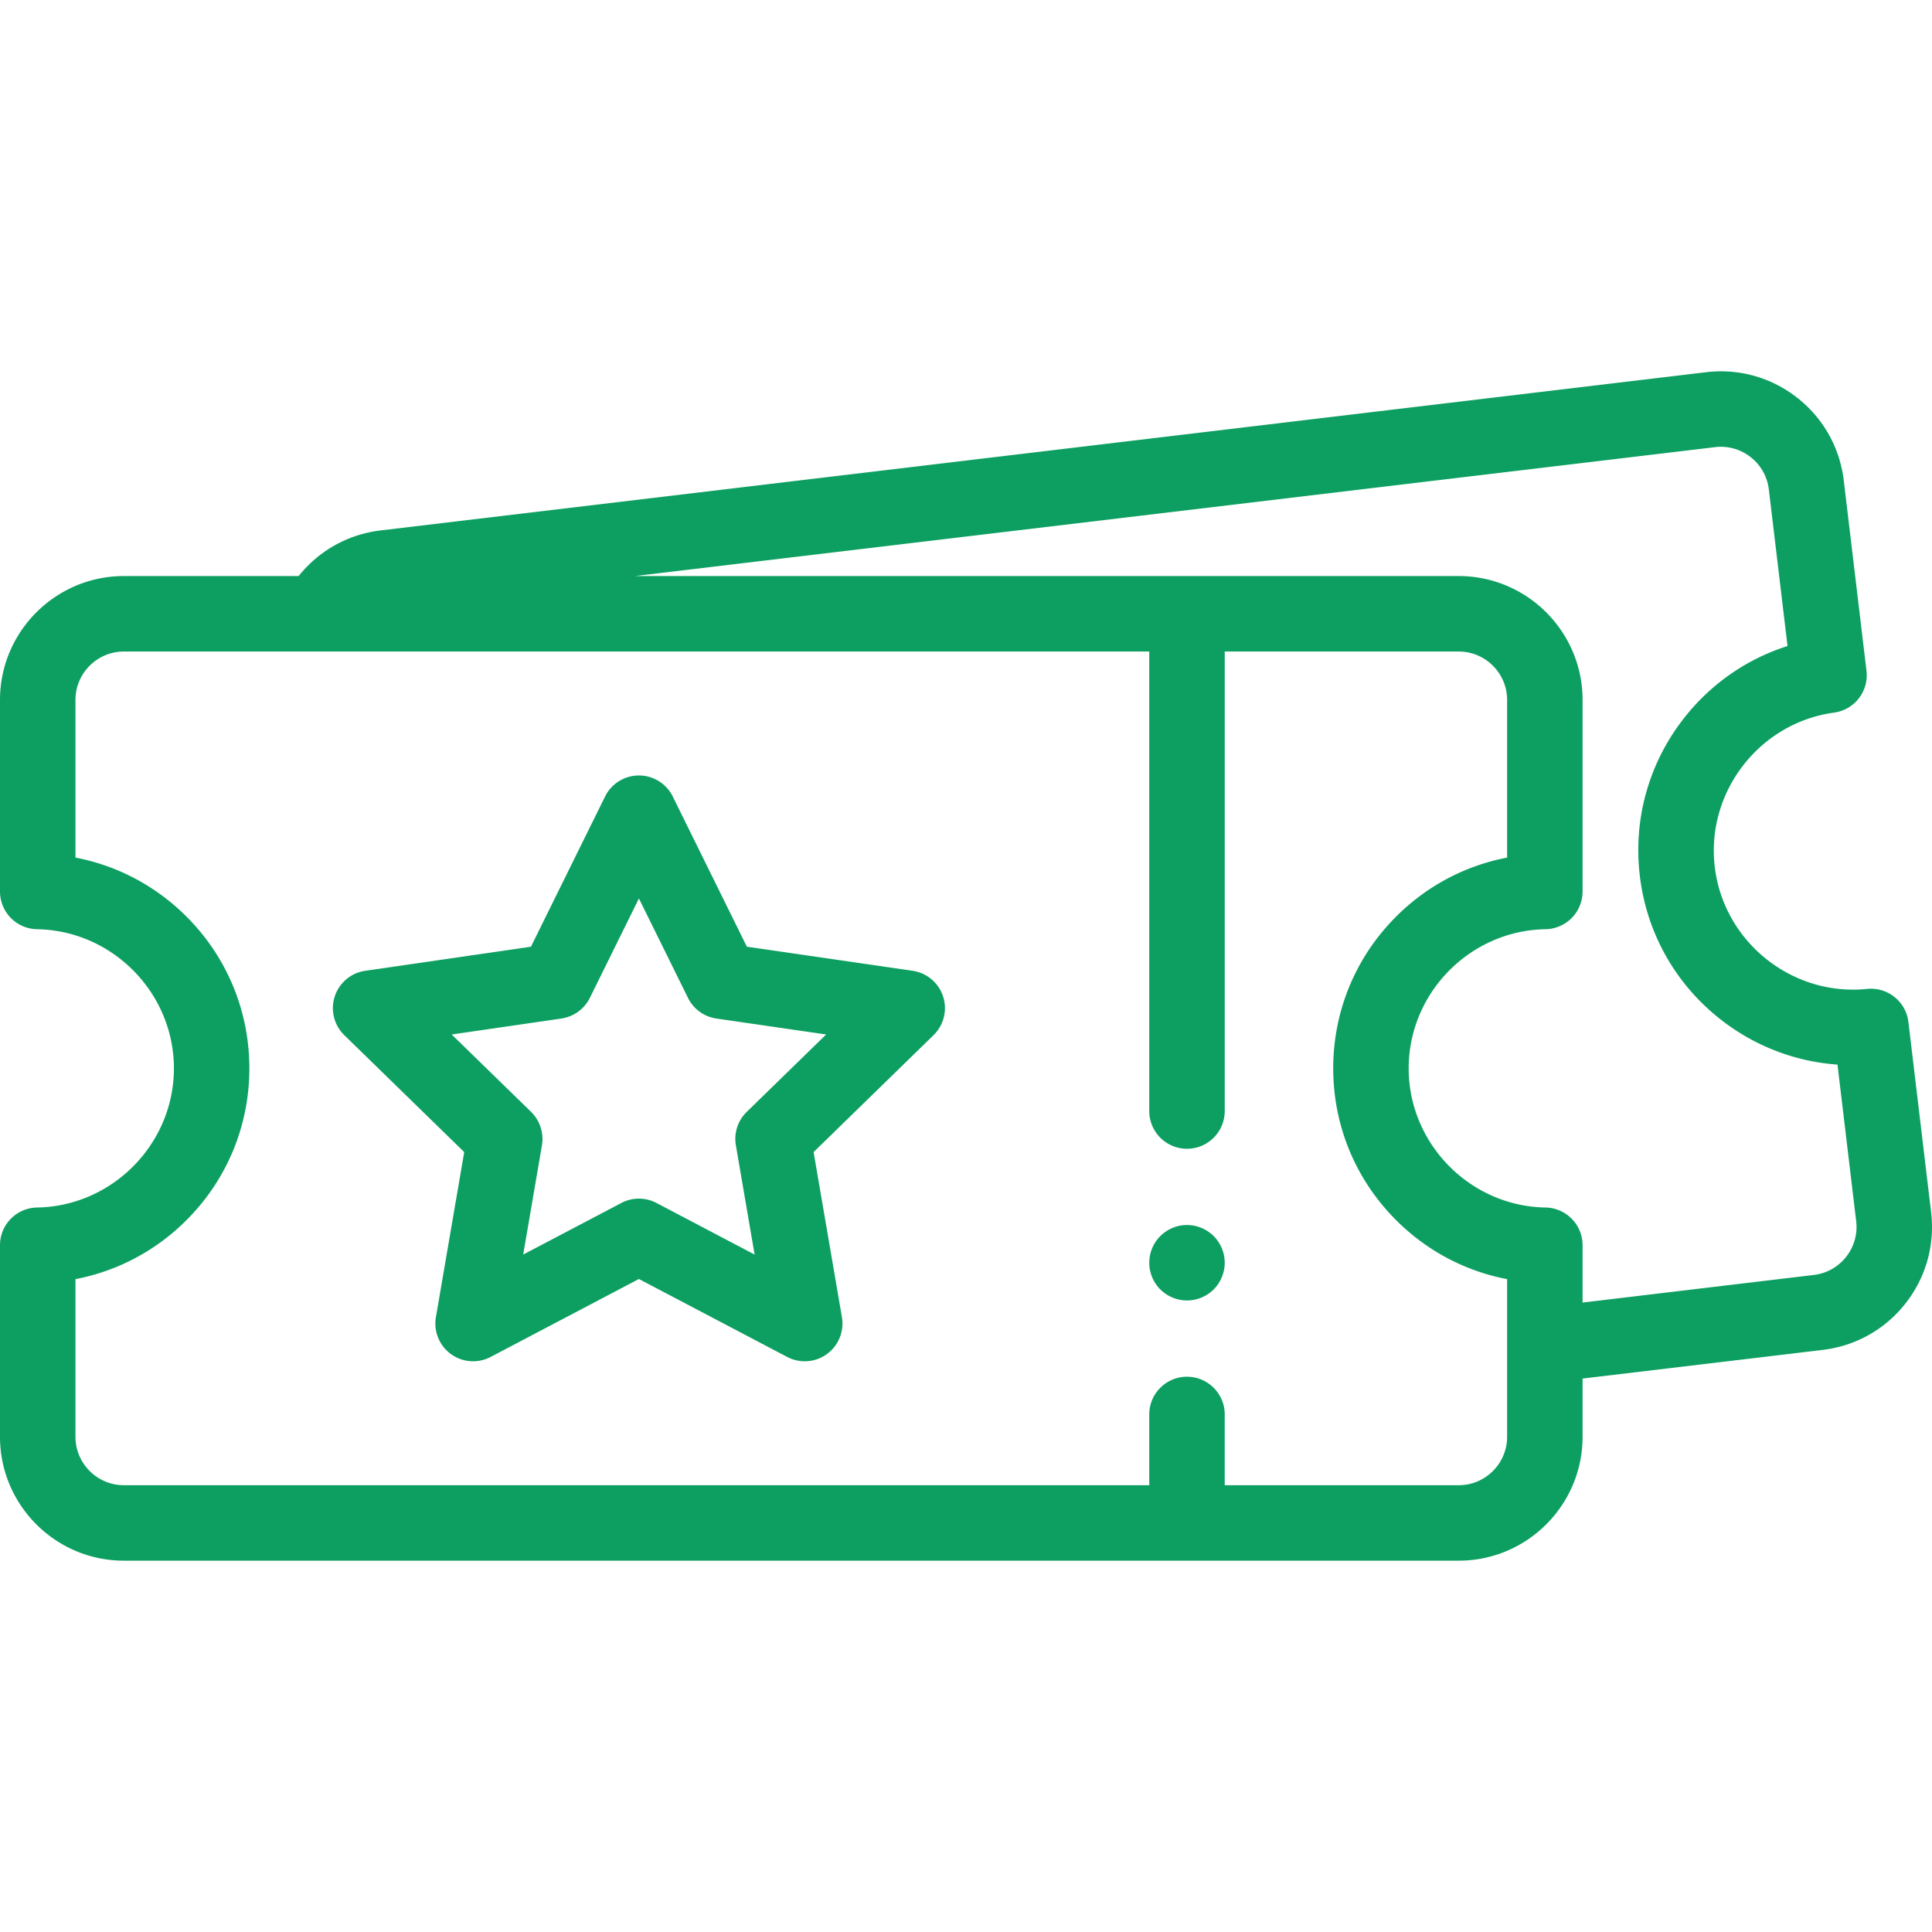 <svg xmlns="http://www.w3.org/2000/svg" version="1.1" xmlns:xlink="http://www.w3.org/1999/xlink" width="512" height="512" x="0" y="0" viewBox="0 0 512 512" style="enable-background:new 0 0 512 512" xml:space="preserve"><g><path d="m511.764 321.243-6.017-50.405c-.647-5.418-5.519-9.317-10.946-8.763-19.888 2.035-38-12.465-40.369-32.317-2.37-19.852 11.819-38.205 31.628-40.911 5.407-.739 9.223-5.675 8.576-11.093l-6.016-50.405c-1.04-8.708-5.408-16.49-12.3-21.913-6.893-5.422-15.484-7.835-24.191-6.797l-351.243 41.925c-8.62 1.029-16.329 5.324-21.744 12.096h-46.31C14.728 152.662 0 167.39 0 185.493v50.763a10 10 0 0 0 9.83 9.999c19.991.339 36.255 16.881 36.255 36.874 0 19.993-16.264 36.535-36.255 36.875-5.455.091-9.83 4.541-9.83 9.997v50.763c0 18.103 14.728 32.831 32.832 32.831H386.568c18.104 0 32.832-14.728 32.832-32.832v-15.431l63.655-7.598c8.708-1.039 16.49-5.407 21.913-12.3 5.421-6.893 7.835-15.484 6.796-24.191zM399.4 347.577v33.186c0 7.075-5.756 12.832-12.832 12.832h-62.004V374.846c0-5.523-4.477-10-10-10s-10 4.477-10 10V393.594H32.832c-7.075 0-12.832-5.756-12.832-12.832v-41.776c11.235-2.151 21.554-7.645 29.739-15.958 10.541-10.705 16.346-24.875 16.346-39.9s-5.805-29.195-16.346-39.9C41.553 234.915 31.235 229.421 20 227.27v-41.777c0-7.075 5.756-12.832 12.832-12.832h271.733v121.771c0 5.523 4.477 10 10 10s10-4.477 10-10v-121.77h62.004c7.075 0 12.832 5.756 12.832 12.832v41.777c-11.235 2.151-21.554 7.645-29.74 15.958-10.541 10.705-16.345 24.875-16.345 39.9s5.805 29.195 16.345 39.9c8.186 8.313 18.505 13.807 29.74 15.958v8.59zm89.849-14.508a12.75 12.75 0 0 1-8.564 4.807l-61.285 7.315v-15.19a10 10 0 0 0-9.83-9.999c-19.991-.339-36.255-16.881-36.255-36.875s16.264-36.535 36.255-36.874a10 10 0 0 0 9.83-9.999v-50.763c0-18.104-14.728-32.832-32.832-32.832H168.296l286.203-34.16a12.749 12.749 0 0 1 9.455 2.656 12.746 12.746 0 0 1 4.807 8.564l4.952 41.483c-10.901 3.468-20.496 10.146-27.639 19.37-9.197 11.879-13.282 26.637-11.501 41.556 1.781 14.919 9.225 28.302 20.959 37.682 9.113 7.285 20.01 11.516 31.421 12.321l4.952 41.483a12.75 12.75 0 0 1-2.656 9.455z" fill="#0d9f61" opacity="1" data-original="#000000"></path><path d="M323.798 330.811c-.25-.6-.56-1.18-.92-1.72a9.57 9.57 0 0 0-1.24-1.52 10.04 10.04 0 0 0-3.25-2.16c-.6-.25-1.23-.45-1.87-.58-1.29-.25-2.62-.25-3.91 0-.64.13-1.26.33-1.87.58-.6.25-1.18.55-1.72.92-.55.36-1.06.78-1.52 1.24-.47.46-.88.97-1.25 1.52-.36.54-.67 1.12-.92 1.72-.25.61-.44 1.24-.57 1.88s-.19 1.3-.19 1.95a9.84 9.84 0 0 0 .76 3.82 9.87 9.87 0 0 0 2.17 3.25c.46.46.97.88 1.52 1.24.54.36 1.12.67 1.72.92.61.25 1.23.45 1.87.57.65.13 1.3.2 1.96.2.65 0 1.3-.07 1.95-.2.64-.12 1.27-.32 1.87-.57s1.18-.56 1.73-.92c.54-.36 1.06-.78 1.52-1.24.46-.46.88-.97 1.24-1.52.36-.54.67-1.12.92-1.73a10.098 10.098 0 0 0 .77-3.82c0-.65-.07-1.31-.2-1.95s-.32-1.27-.57-1.88zM241.858 257.27l-43.928-6.383-19.645-39.805a10 10 0 0 0-17.934 0l-17.285 35.023-2.36 4.782-16.628 2.416-27.299 3.967a10.001 10.001 0 0 0-5.542 17.057l26.454 25.787 5.331 5.197-3.024 17.633-4.48 26.117a10 10 0 0 0 14.509 10.542l39.291-20.656 39.29 20.656a9.994 9.994 0 0 0 10.531-.761 9.998 9.998 0 0 0 3.978-9.781l-7.504-43.75 31.787-30.984a10 10 0 0 0-5.542-17.057zm-43.969 37.389a9.997 9.997 0 0 0-2.876 8.851l4.967 28.961-26.009-13.673a9.998 9.998 0 0 0-9.307 0l-26.009 13.674 4.967-28.961a9.97 9.97 0 0 0-.247-4.403 9.973 9.973 0 0 0-2.629-4.448l-12.322-12.011-8.719-8.499 10.052-1.462 19.027-2.765c.3-.044.592-.114.884-.184a9.99 9.99 0 0 0 6.646-5.286l13.005-26.35 13.004 26.35a10 10 0 0 0 7.529 5.47l29.079 4.226-21.042 20.51z" fill="#0d9f61" opacity="1" data-original="#000000"></path></g></svg>